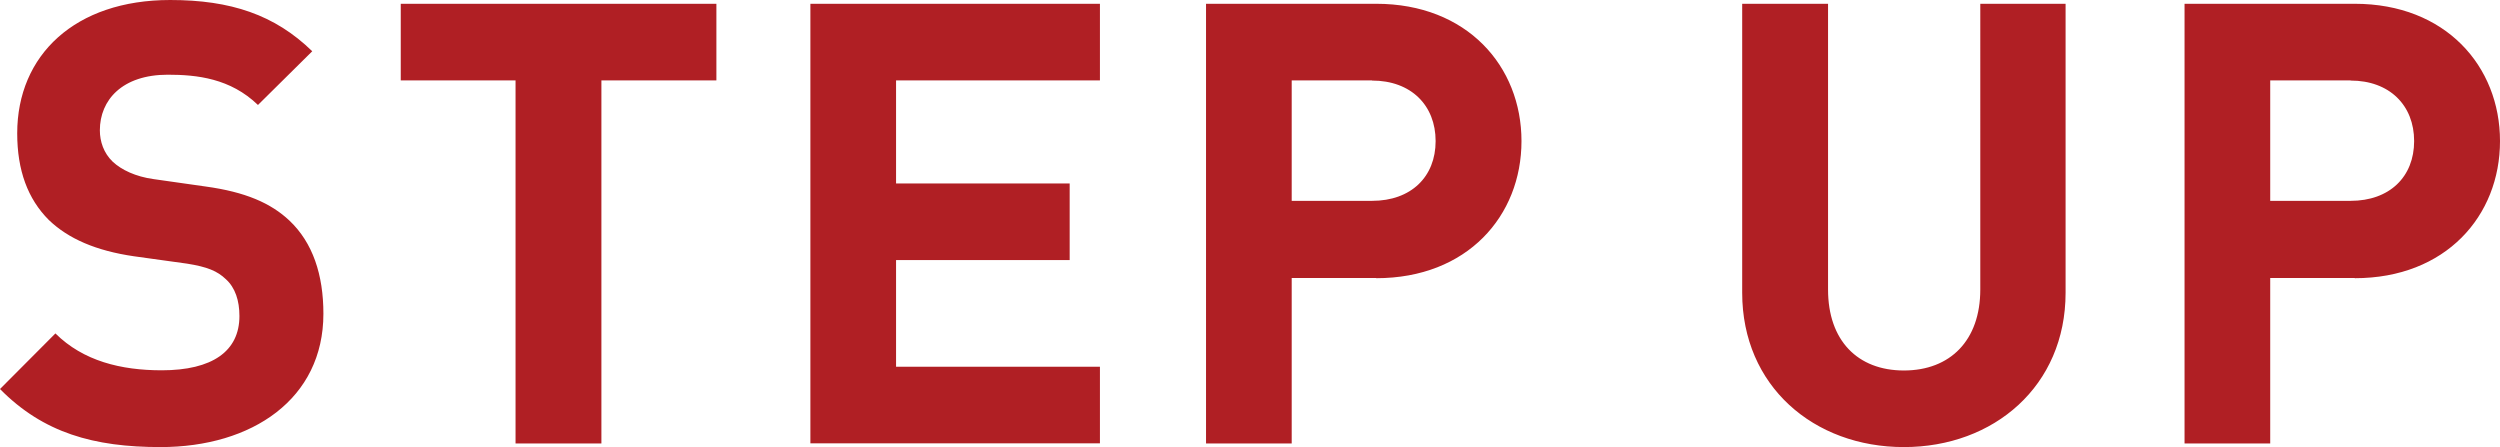 <svg id="_イヤー_2" xmlns="http://www.w3.org/2000/svg" viewBox="0 0 132.19 23.64"><defs><style>.cls-1{fill:#b01f24}</style></defs><g id="_素"><path class="cls-1" d="M8.49 23.64c-3.53 0-6.2-.75-8.49-3.07l2.93-2.94c1.47 1.46 3.47 1.95 5.62 1.95 2.68 0 4.11-1.01 4.11-2.87 0-.81-.22-1.5-.72-1.95-.45-.43-.98-.65-2.05-.82l-2.81-.39c-1.99-.29-3.46-.92-4.5-1.92C1.47 10.52.91 9.01.91 7.05.91 2.91 3.97 0 9 0c3.2 0 5.53.78 7.51 2.71l-2.87 2.84c-1.46-1.41-3.23-1.6-4.77-1.6-2.41 0-3.59 1.34-3.59 2.94 0 .59.2 1.2.68 1.66.46.43 1.21.79 2.16.92l2.74.39c2.12.29 3.46.88 4.44 1.8 1.24 1.17 1.8 2.87 1.8 4.93 0 4.5-3.76 7.05-8.62 7.05ZM31.8 4.25v19.2h-4.54V4.25h-6.07V.2h16.69v4.05h-6.07ZM42.85 23.45V.2h15.31v4.05H47.38V9.7h9.18v4.05h-9.18v5.64h10.78v4.05H42.85ZM72.77 14.7H68.3v8.75h-4.53V.2h9c4.8 0 7.68 3.3 7.68 7.26s-2.87 7.25-7.68 7.25Zm-.22-10.45H68.3v6.37h4.25c2.06 0 3.36-1.27 3.36-3.16s-1.3-3.2-3.36-3.2ZM100.67 23.64c-4.77 0-8.55-3.23-8.55-8.16V.2h4.54v15.11c0 2.69 1.56 4.28 4.01 4.28s4.04-1.59 4.04-4.28V.2h4.51v15.28c0 4.93-3.79 8.16-8.55 8.16ZM124.51 14.7h-4.47v8.75h-4.53V.2h9c4.8 0 7.68 3.3 7.68 7.26s-2.87 7.25-7.68 7.25Zm-.22-10.45h-4.25v6.37h4.25c2.06 0 3.36-1.27 3.36-3.16s-1.3-3.2-3.36-3.2Z"/></g></svg>